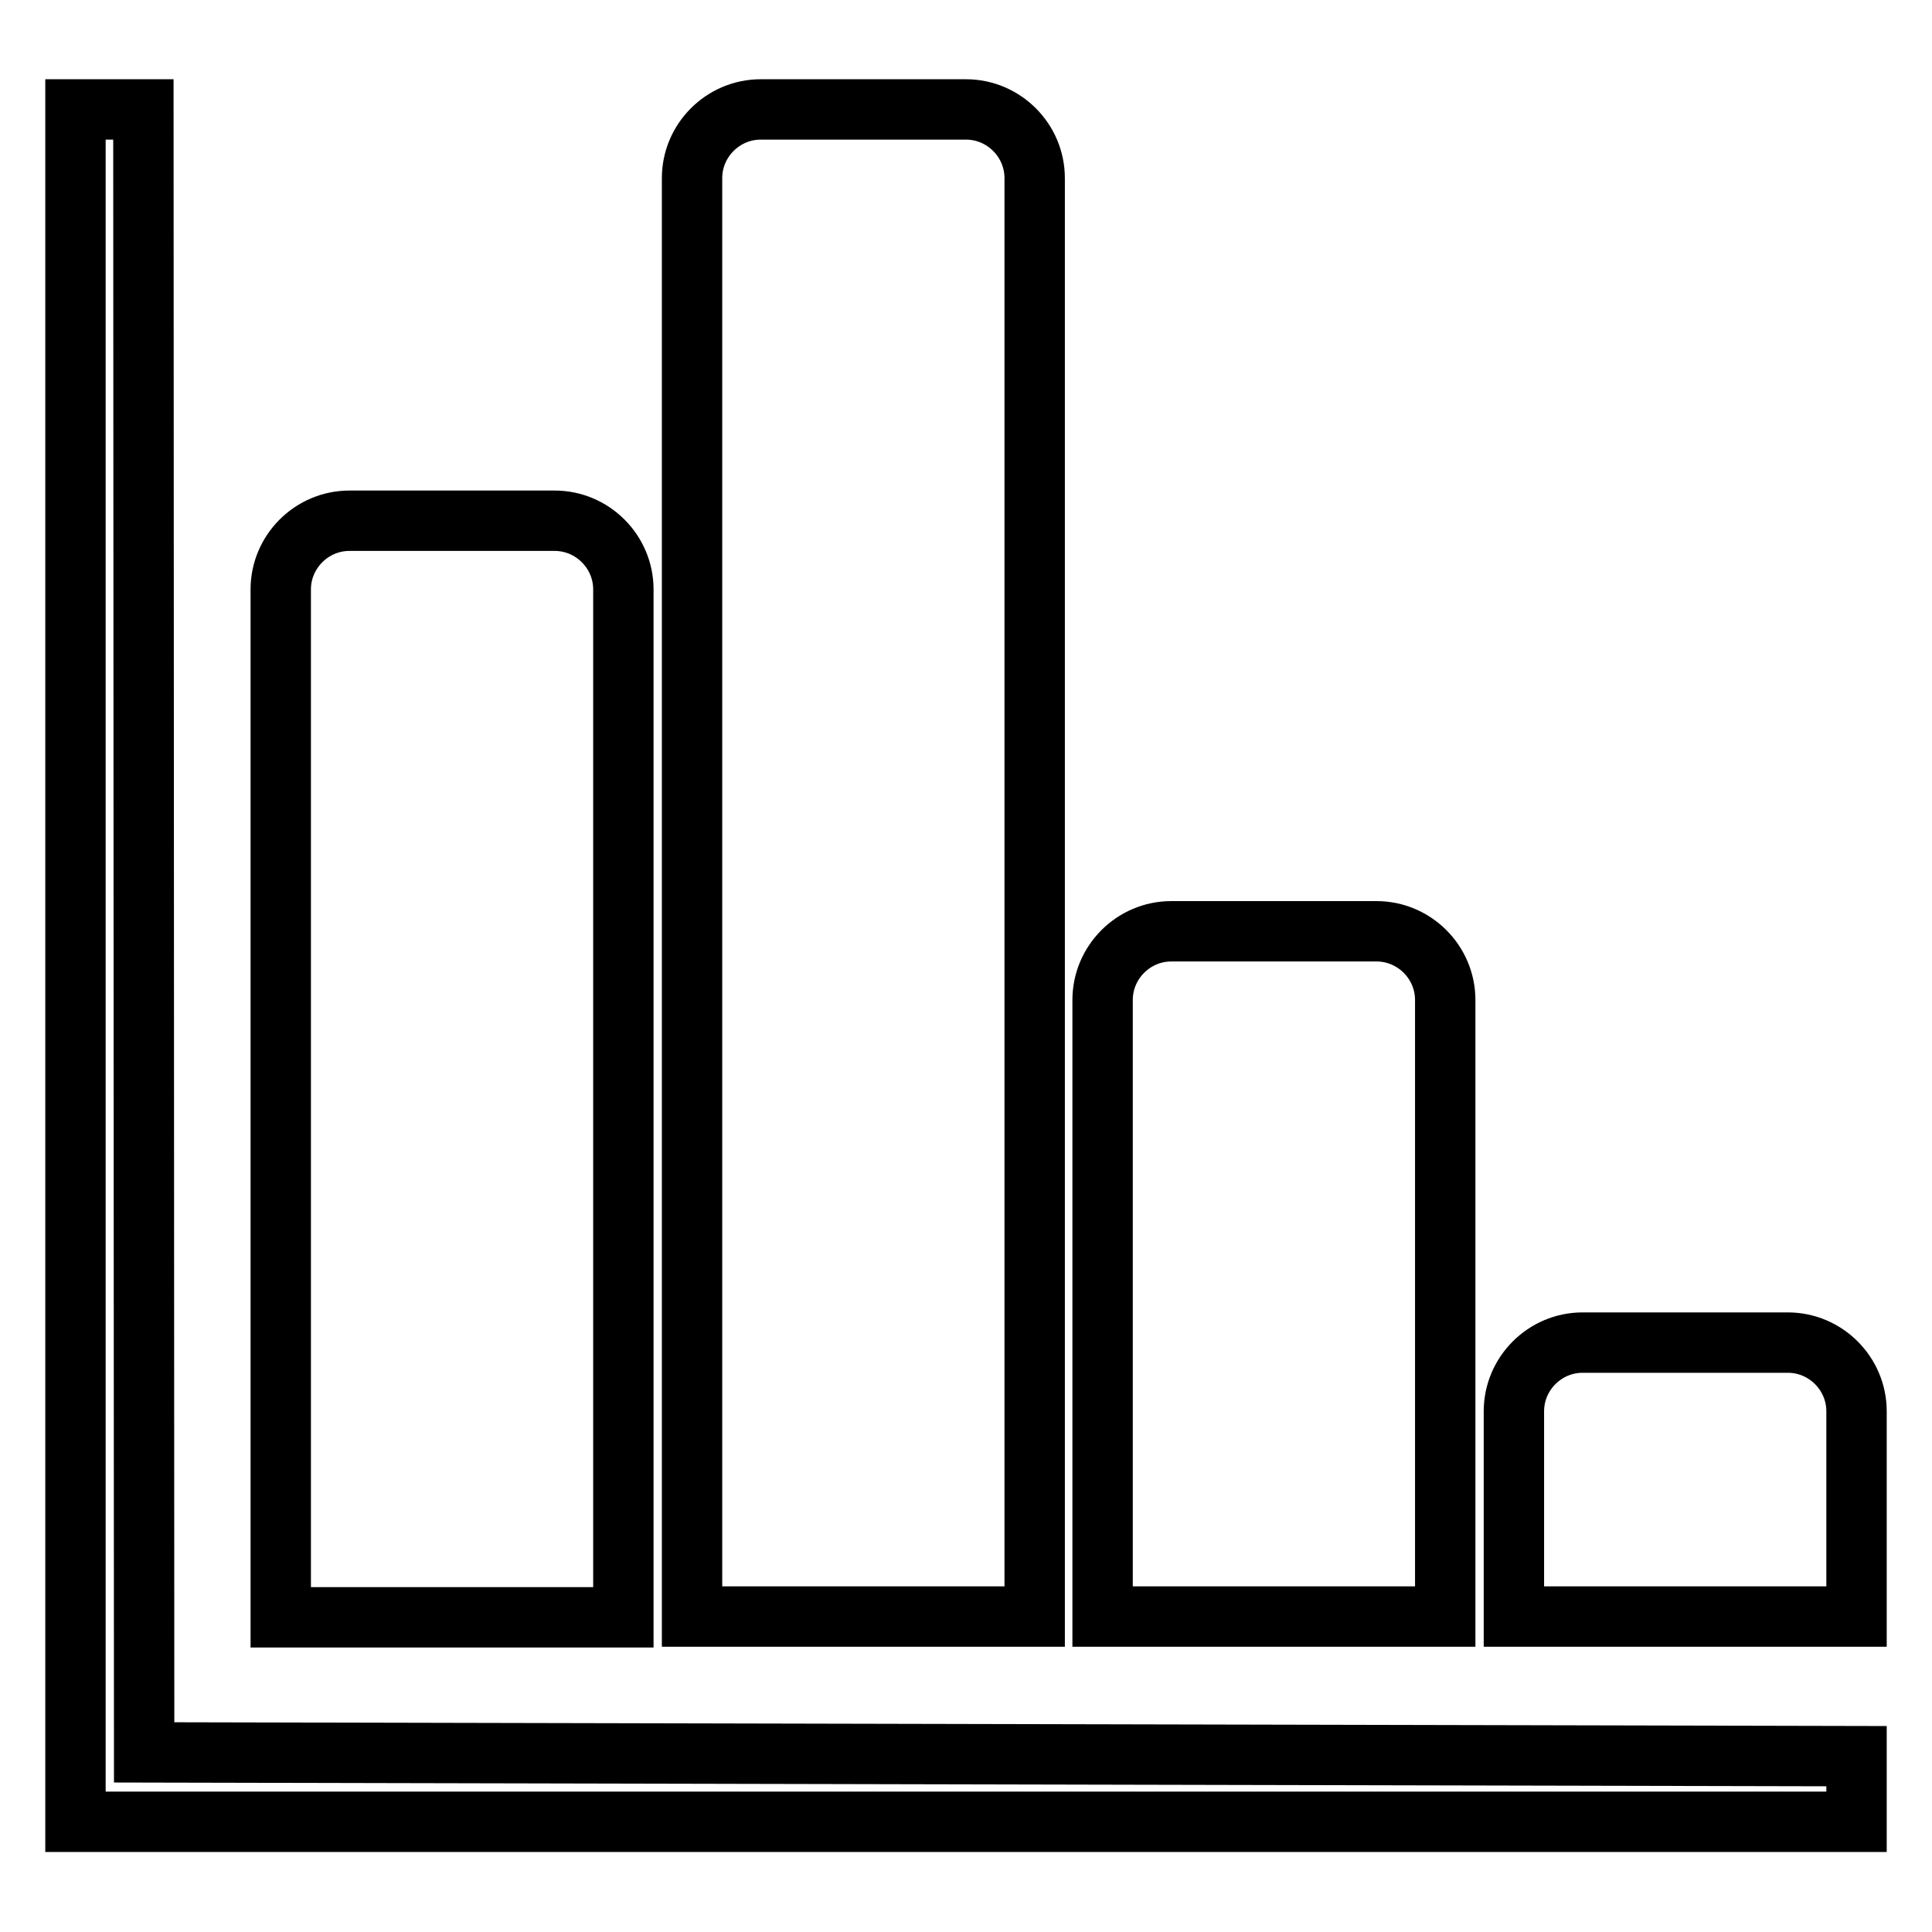<?xml version="1.0" encoding="utf-8"?>
<!-- Svg Vector Icons : http://www.onlinewebfonts.com/icon -->
<!DOCTYPE svg PUBLIC "-//W3C//DTD SVG 1.1//EN" "http://www.w3.org/Graphics/SVG/1.1/DTD/svg11.dtd">
<svg version="1.1" xmlns="http://www.w3.org/2000/svg" xmlns:xlink="http://www.w3.org/1999/xlink" x="0px" y="0px" viewBox="0 0 256 256" enable-background="new 0 0 256 256" xml:space="preserve">
<g> <path stroke-width="8" fill-opacity="0" stroke="#000000"  d="M19,14.5h-9v226.9h236v-8.7l-226.9-0.5L19,14.5z M137.1,23.6c0-5-4.1-9.1-9.1-9.1h-27.2 c-5,0-9.1,4.1-9.1,9.1v190.6h45.4L137.1,23.6L137.1,23.6z M82.6,78.1c0-5-4.1-9.1-9.1-9.1H46.3c-5,0-9.1,4.1-9.1,9.1v136.2h45.4 L82.6,78.1L82.6,78.1z M191.5,132.5c0-5-4.1-9.1-9.1-9.1h-27.2c-5,0-9.1,4.1-9.1,9.1v81.7h45.4V132.5L191.5,132.5z M236.9,177.9 h-27.2c-5,0-9.1,4.1-9.1,9.1v27.2H246V187C246,182,241.9,177.9,236.9,177.9z"/></g>
</svg>